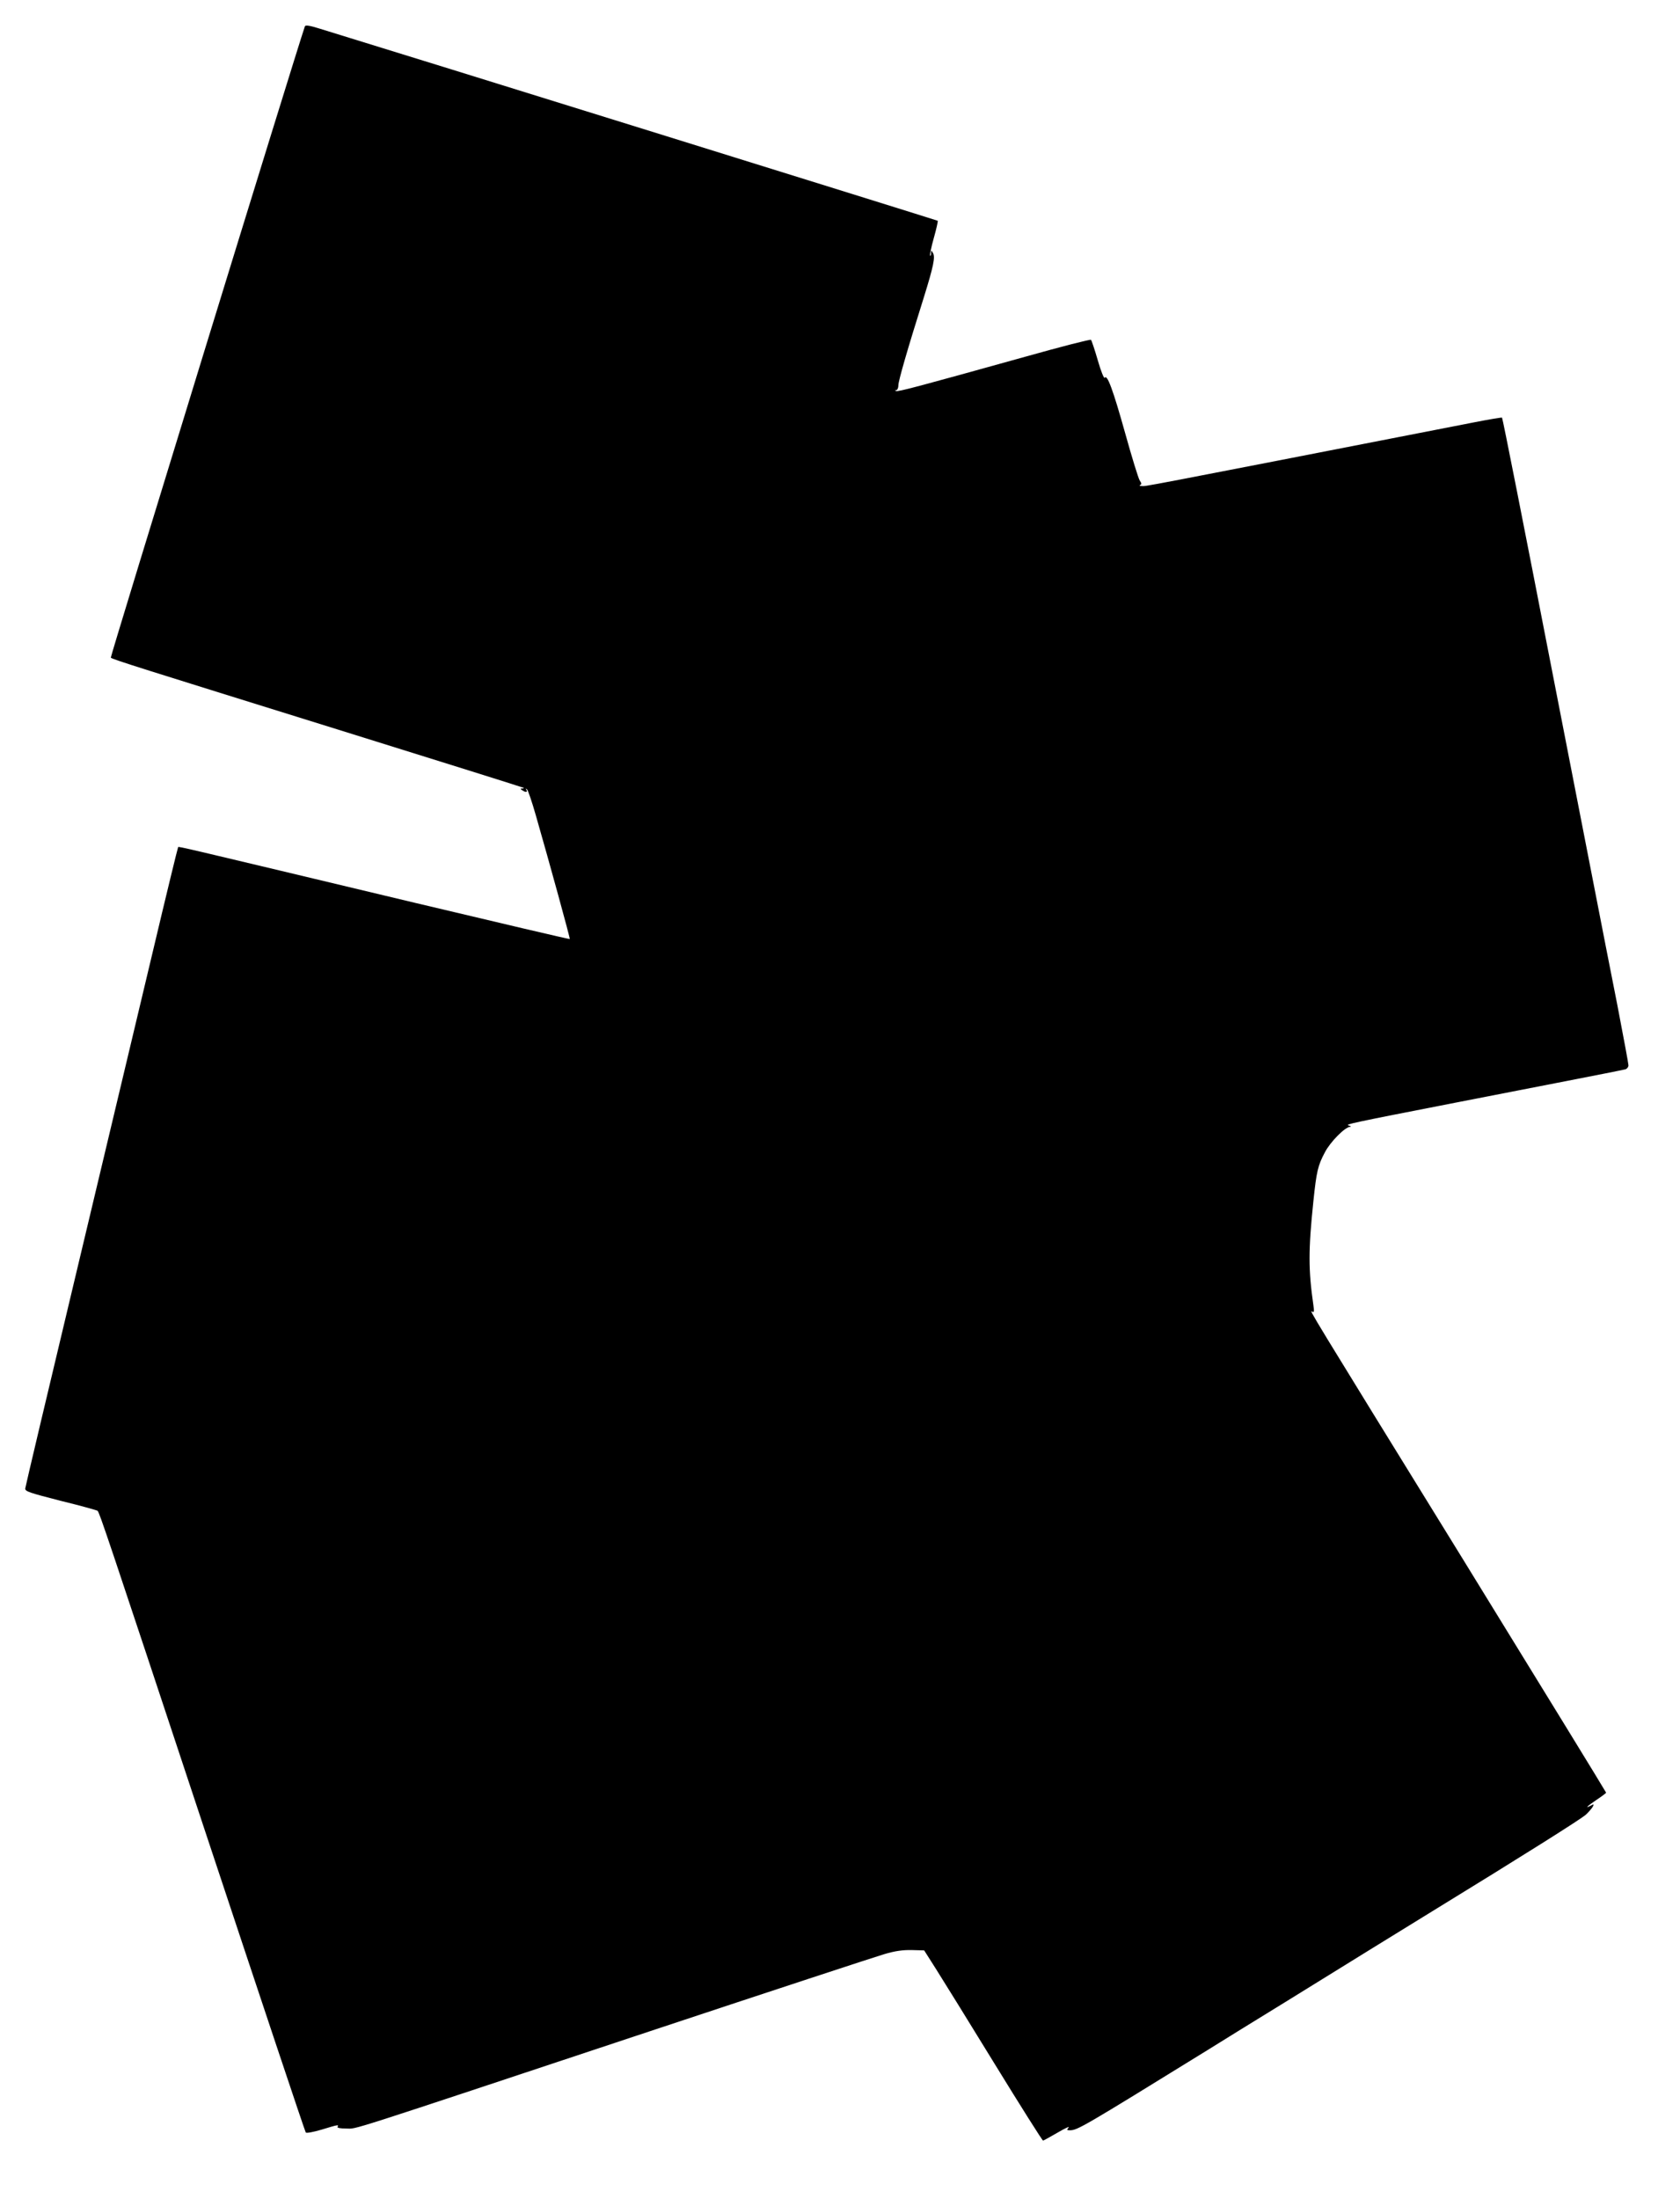 <?xml version="1.0" standalone="no"?>
<!DOCTYPE svg PUBLIC "-//W3C//DTD SVG 20010904//EN"
 "http://www.w3.org/TR/2001/REC-SVG-20010904/DTD/svg10.dtd">
<svg version="1.0" xmlns="http://www.w3.org/2000/svg"
 width="978pt" height="1280pt" viewBox="0 0 978 1280"
 preserveAspectRatio="xMidYMid meet">
<g transform="translate(0,1280) scale(0.1,-0.1)"
fill="#000000" stroke="none">
<path d="M1775 12647 c-53 -154 -1134 -3671 -1130 -3675 9 -10 157 -56 1320
-418 594 -185 1082 -338 1084 -340 2 -2 -2 -4 -10 -4 -11 0 -11 -2 1 -10 21
-14 33 -12 24 3 -5 8 -4 9 4 2 6 -5 29 -73 51 -150 82 -285 201 -719 198 -721
-2 -2 -406 93 -898 210 -1365 326 -1379 330 -1382 325 -2 -2 -70 -281 -150
-619 -81 -338 -279 -1173 -442 -1855 -163 -682 -297 -1249 -298 -1259 -2 -17
23 -25 206 -72 115 -28 211 -55 215 -58 12 -13 48 -120 623 -1856 320 -965
585 -1759 589 -1763 4 -5 46 3 93 17 95 29 101 30 92 16 -4 -6 16 -10 51 -10
67 0 -58 -40 1766 566 702 233 1317 435 1365 449 64 19 108 25 161 24 l72 -2
68 -107 c37 -58 191 -307 342 -553 151 -246 278 -447 282 -447 3 0 41 21 84
46 43 25 72 39 65 30 -12 -14 -11 -16 7 -16 44 0 73 17 802 467 80 50 282 175
450 278 448 277 664 411 855 528 530 325 873 541 898 565 16 15 33 35 39 45 8
16 7 17 -11 7 -39 -20 -21 -3 34 34 30 20 55 39 55 41 0 3 -375 614 -833 1358
-913 1480 -897 1454 -878 1442 11 -6 12 1 7 36 -30 209 -30 321 0 609 18 172
26 206 67 283 31 60 116 146 146 148 9 1 6 4 -8 8 -23 6 15 14 619 132 113 22
378 74 590 115 212 41 393 77 403 80 9 3 17 13 17 23 0 9 -29 165 -64 347 -36
181 -97 493 -136 694 -39 201 -91 466 -115 590 -24 124 -76 389 -115 590 -181
932 -302 1544 -306 1549 -2 2 -74 -10 -161 -27 -2024 -395 -1906 -372 -1937
-371 -11 0 -15 3 -9 6 10 3 9 10 -2 26 -8 12 -46 136 -85 276 -71 254 -105
345 -119 322 -4 -6 -22 38 -40 101 -18 62 -36 116 -40 120 -3 4 -175 -40 -381
-98 -632 -176 -741 -205 -753 -200 -9 3 -9 5 1 5 6 1 12 13 12 29 0 25 51 203
149 514 55 177 66 231 53 254 -11 19 -11 19 -12 0 0 -11 -2 -17 -5 -14 -3 3 6
49 21 102 15 53 25 98 23 101 -4 3 -3097 965 -3597 1118 -60 19 -84 22 -87 14z"/>
</g>
</svg>
